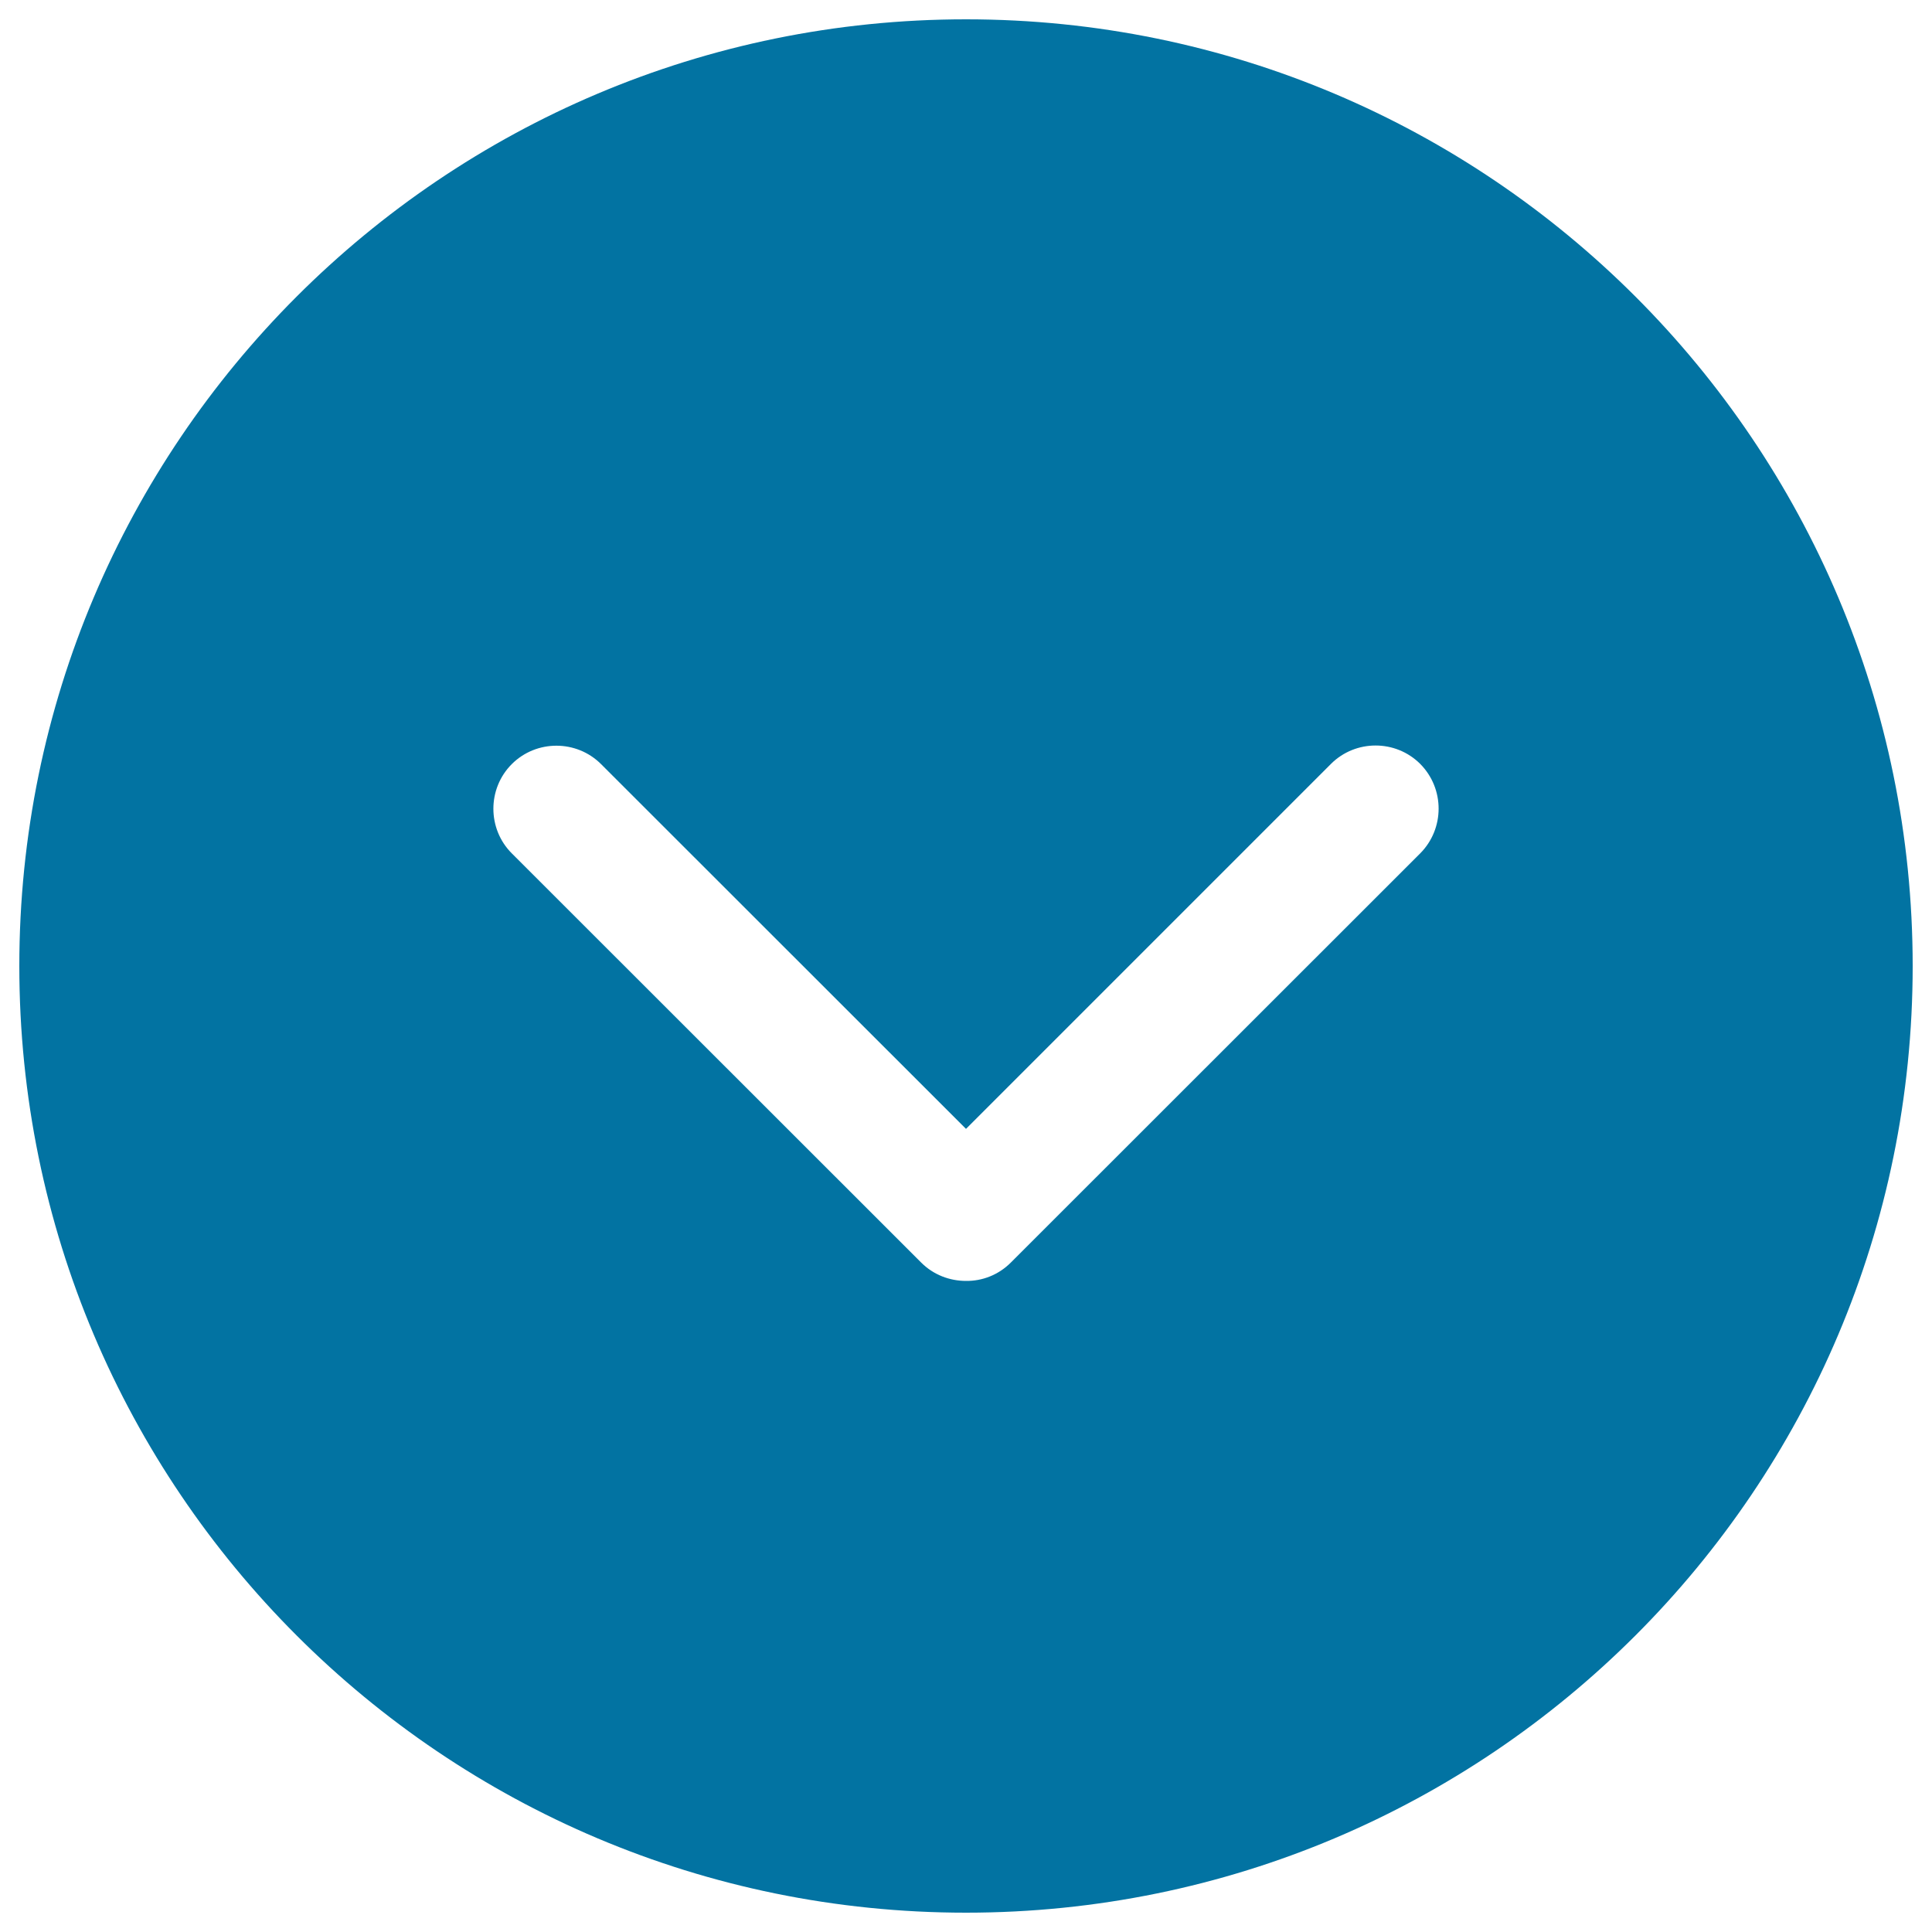 <svg xmlns="http://www.w3.org/2000/svg" viewBox="0 0 1000 1000" style="fill:#0273a2">
<title>Small Circular Dark Button With Down Thinny Arrow SVG icon</title>
<g><g><g><path d="M500,10C229.4,10,10,229.4,10,500c0,270.7,219.4,490,490,490c270.7,0,490-219.3,490-490C990,229.4,770.7,10,500,10z M735.1,441.7L523.2,653.5c-6.5,6.5-14.9,9.6-23.2,9.5c-8.4,0-16.8-3.1-23.2-9.5L264.9,441.7c-12.7-12.7-12.7-33.5,0-46.2c12.7-12.7,33.5-12.7,46.2,0L500,584.3l188.9-188.9c12.7-12.7,33.5-12.7,46.2,0C747.8,408.2,747.8,428.9,735.1,441.7z"/></g></g></g>
</svg>